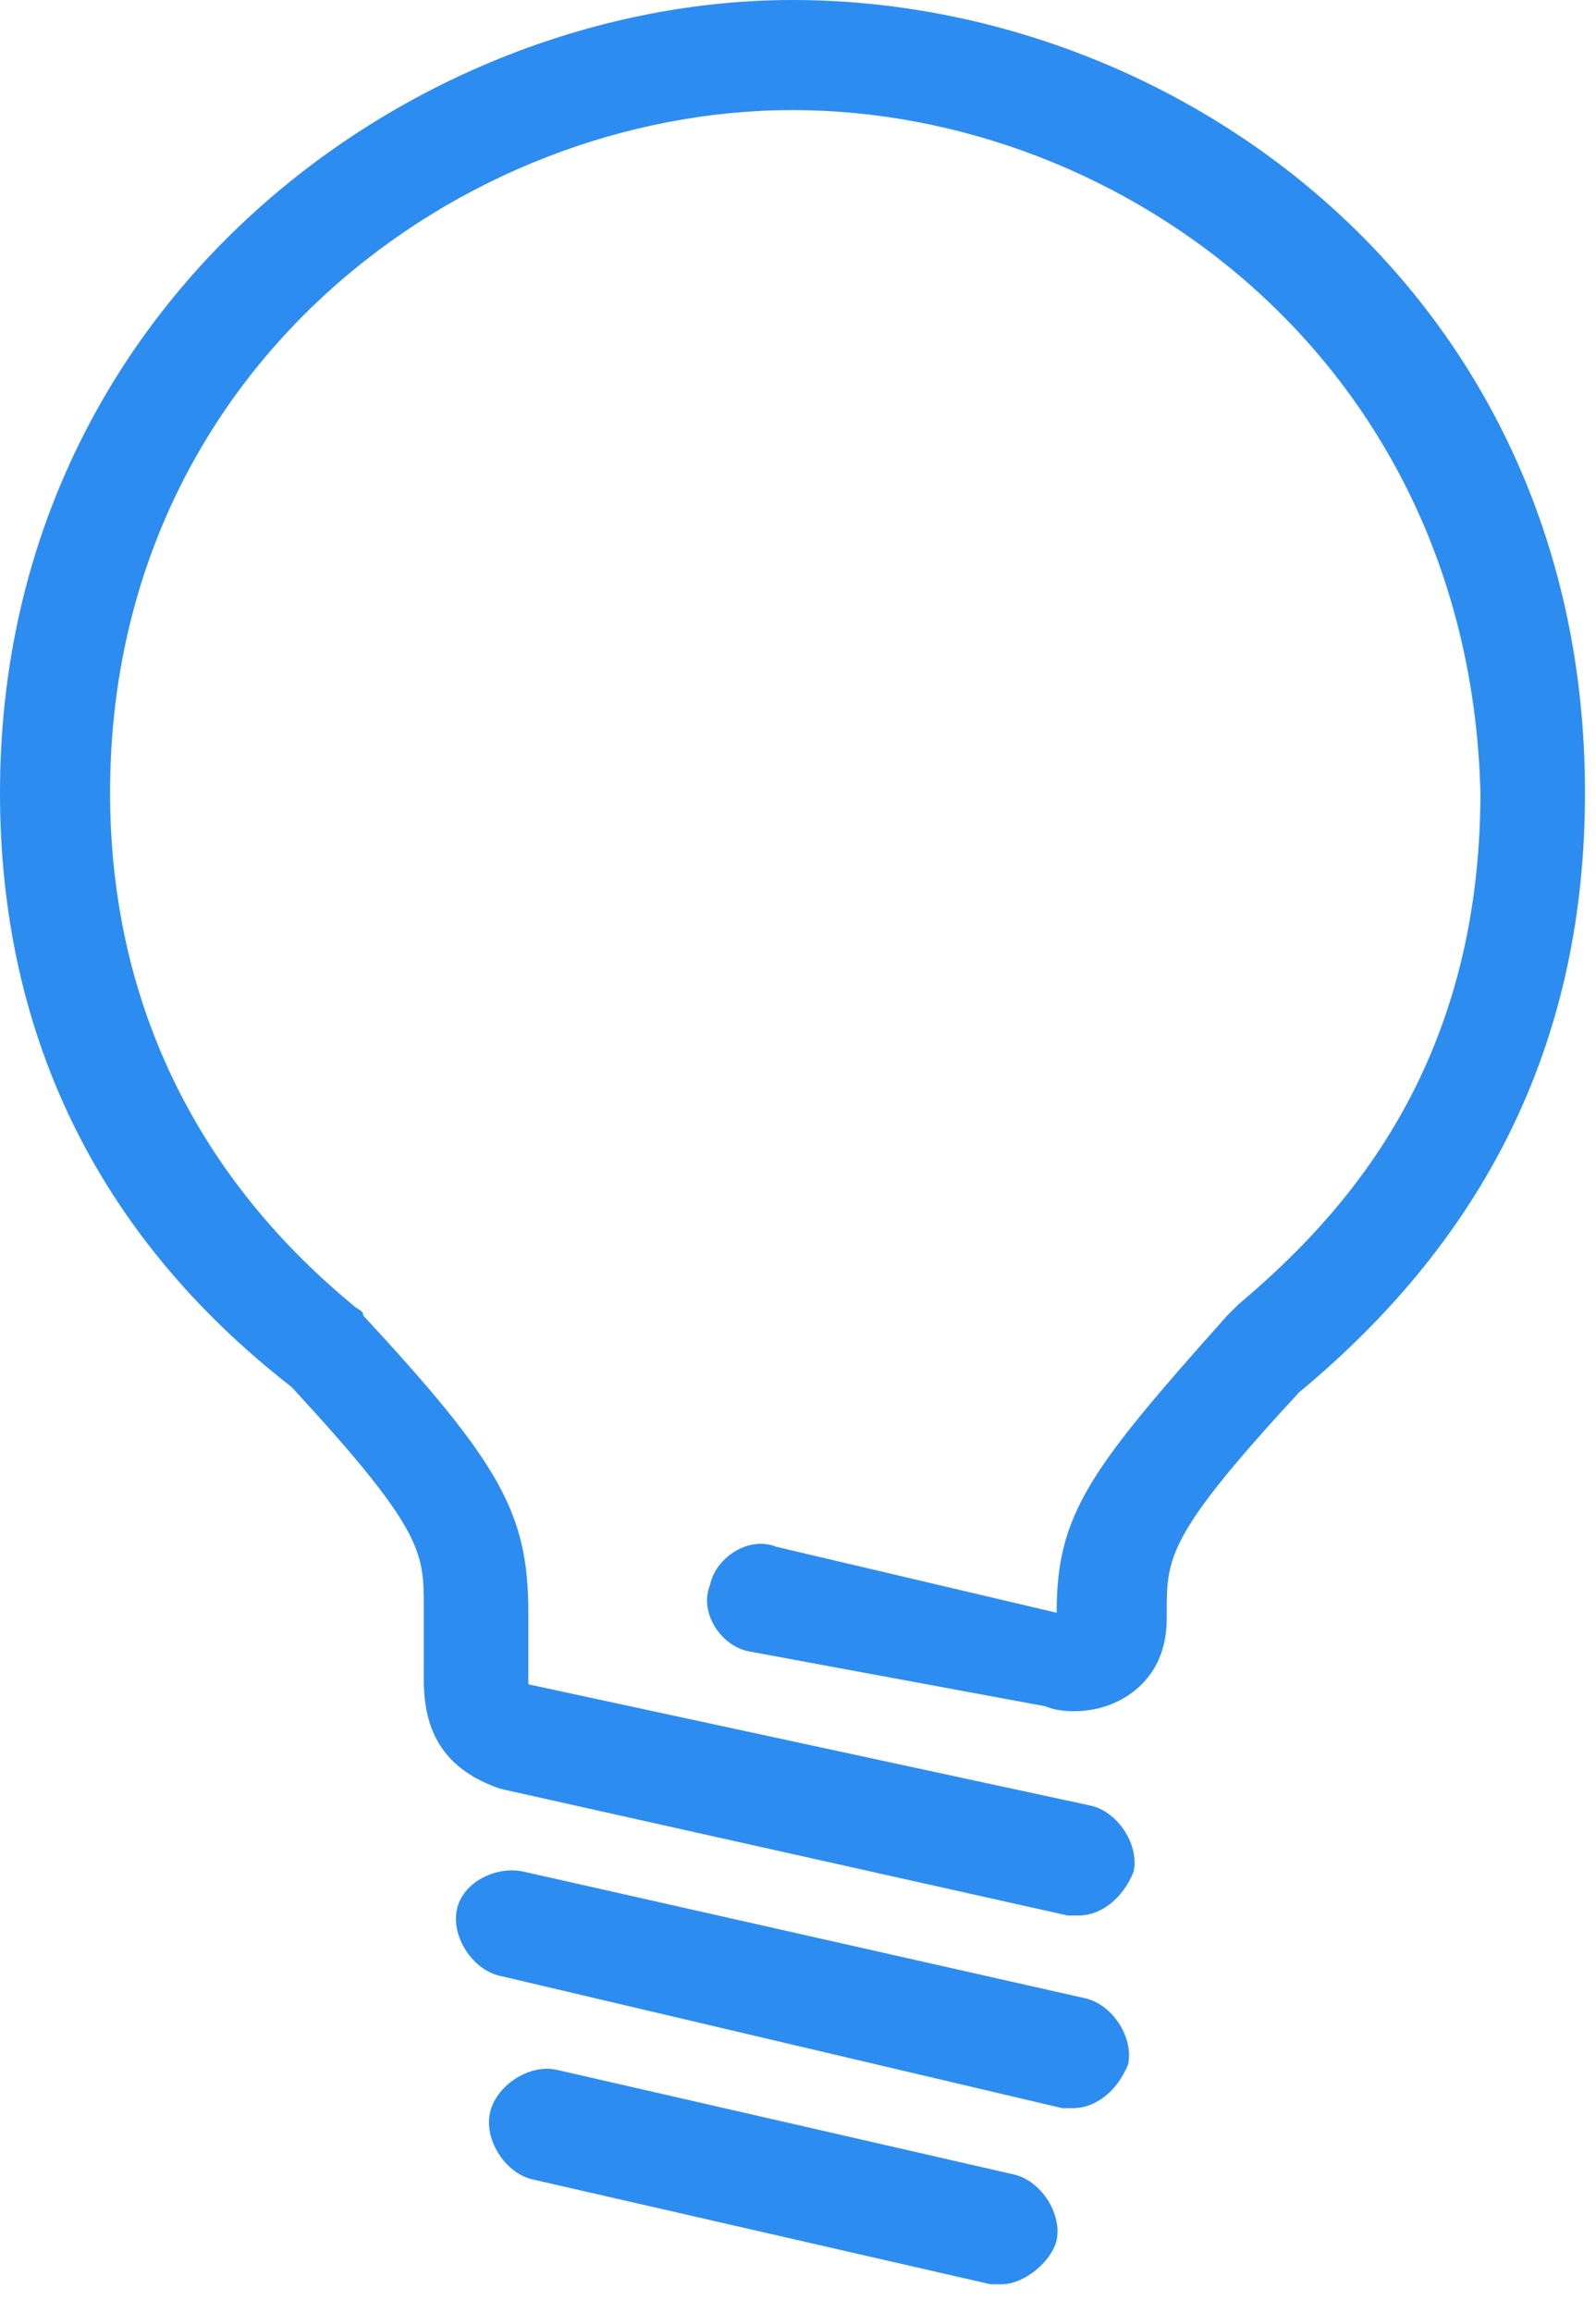 <svg width="29" height="42" viewBox="0 0 29 42" fill="none" xmlns="http://www.w3.org/2000/svg">
    <path d="M18.2 41.5C18.1 41.5 18.1 41.5 18 41.5L9.7 39.6C9.2 39.5 8.8 38.9 8.9 38.4C9 37.9 9.6 37.5 10.1 37.6L18.4 39.5C18.9 39.6 19.3 40.2 19.2 40.7C19.1 41.1 18.6 41.5 18.2 41.5ZM19.5 38.3C19.4 38.3 19.4 38.3 19.3 38.3L9.1 35.9C8.6 35.8 8.2 35.2 8.3 34.7C8.4 34.2 9 33.9 9.5 34L19.7 36.3C20.2 36.4 20.6 37 20.5 37.5C20.3 38 19.9 38.3 19.5 38.3ZM19.6 34.8C19.5 34.8 19.5 34.8 19.4 34.8L9.1 32.5C7.6 32 7.7 30.8 7.7 30.2V29.9V29.8C7.7 29.8 7.7 29.7 7.7 29.2C7.7 28.2 7.7 27.8 5.3 25.2C1.7 22.4 0 18.7 0 14.4C0 5.5 7.5 0 14.4 0C21.5 0 28.8 5.4 28.8 14.4C28.8 18.8 27.1 22.4 23.6 25.3C21.2 27.9 21.2 28.3 21.2 29.3V29.4C21.2 30.2 20.8 30.6 20.5 30.8C19.9 31.2 19.2 31.1 19 31L13.6 30C13.1 29.9 12.7 29.3 12.9 28.8C13 28.3 13.6 27.9 14.1 28.1L19.2 29.3C19.2 27.5 19.8 26.7 22.3 23.9C22.4 23.8 22.4 23.8 22.5 23.7C24.4 22.1 26.9 19.4 26.9 14.4C26.7 6.6 20.4 2 14.4 2C8.4 2 2 6.7 2 14.4C2 18.1 3.5 21.3 6.4 23.7C6.5 23.8 6.6 23.8 6.6 23.9C9.1 26.6 9.6 27.5 9.6 29.3C9.6 29.7 9.6 29.9 9.6 30V30.3C9.6 30.4 9.6 30.5 9.6 30.6L19.8 32.8C20.3 32.9 20.7 33.5 20.6 34C20.4 34.5 20 34.8 19.6 34.8Z" fill="#2D8CF0"/>
</svg>
